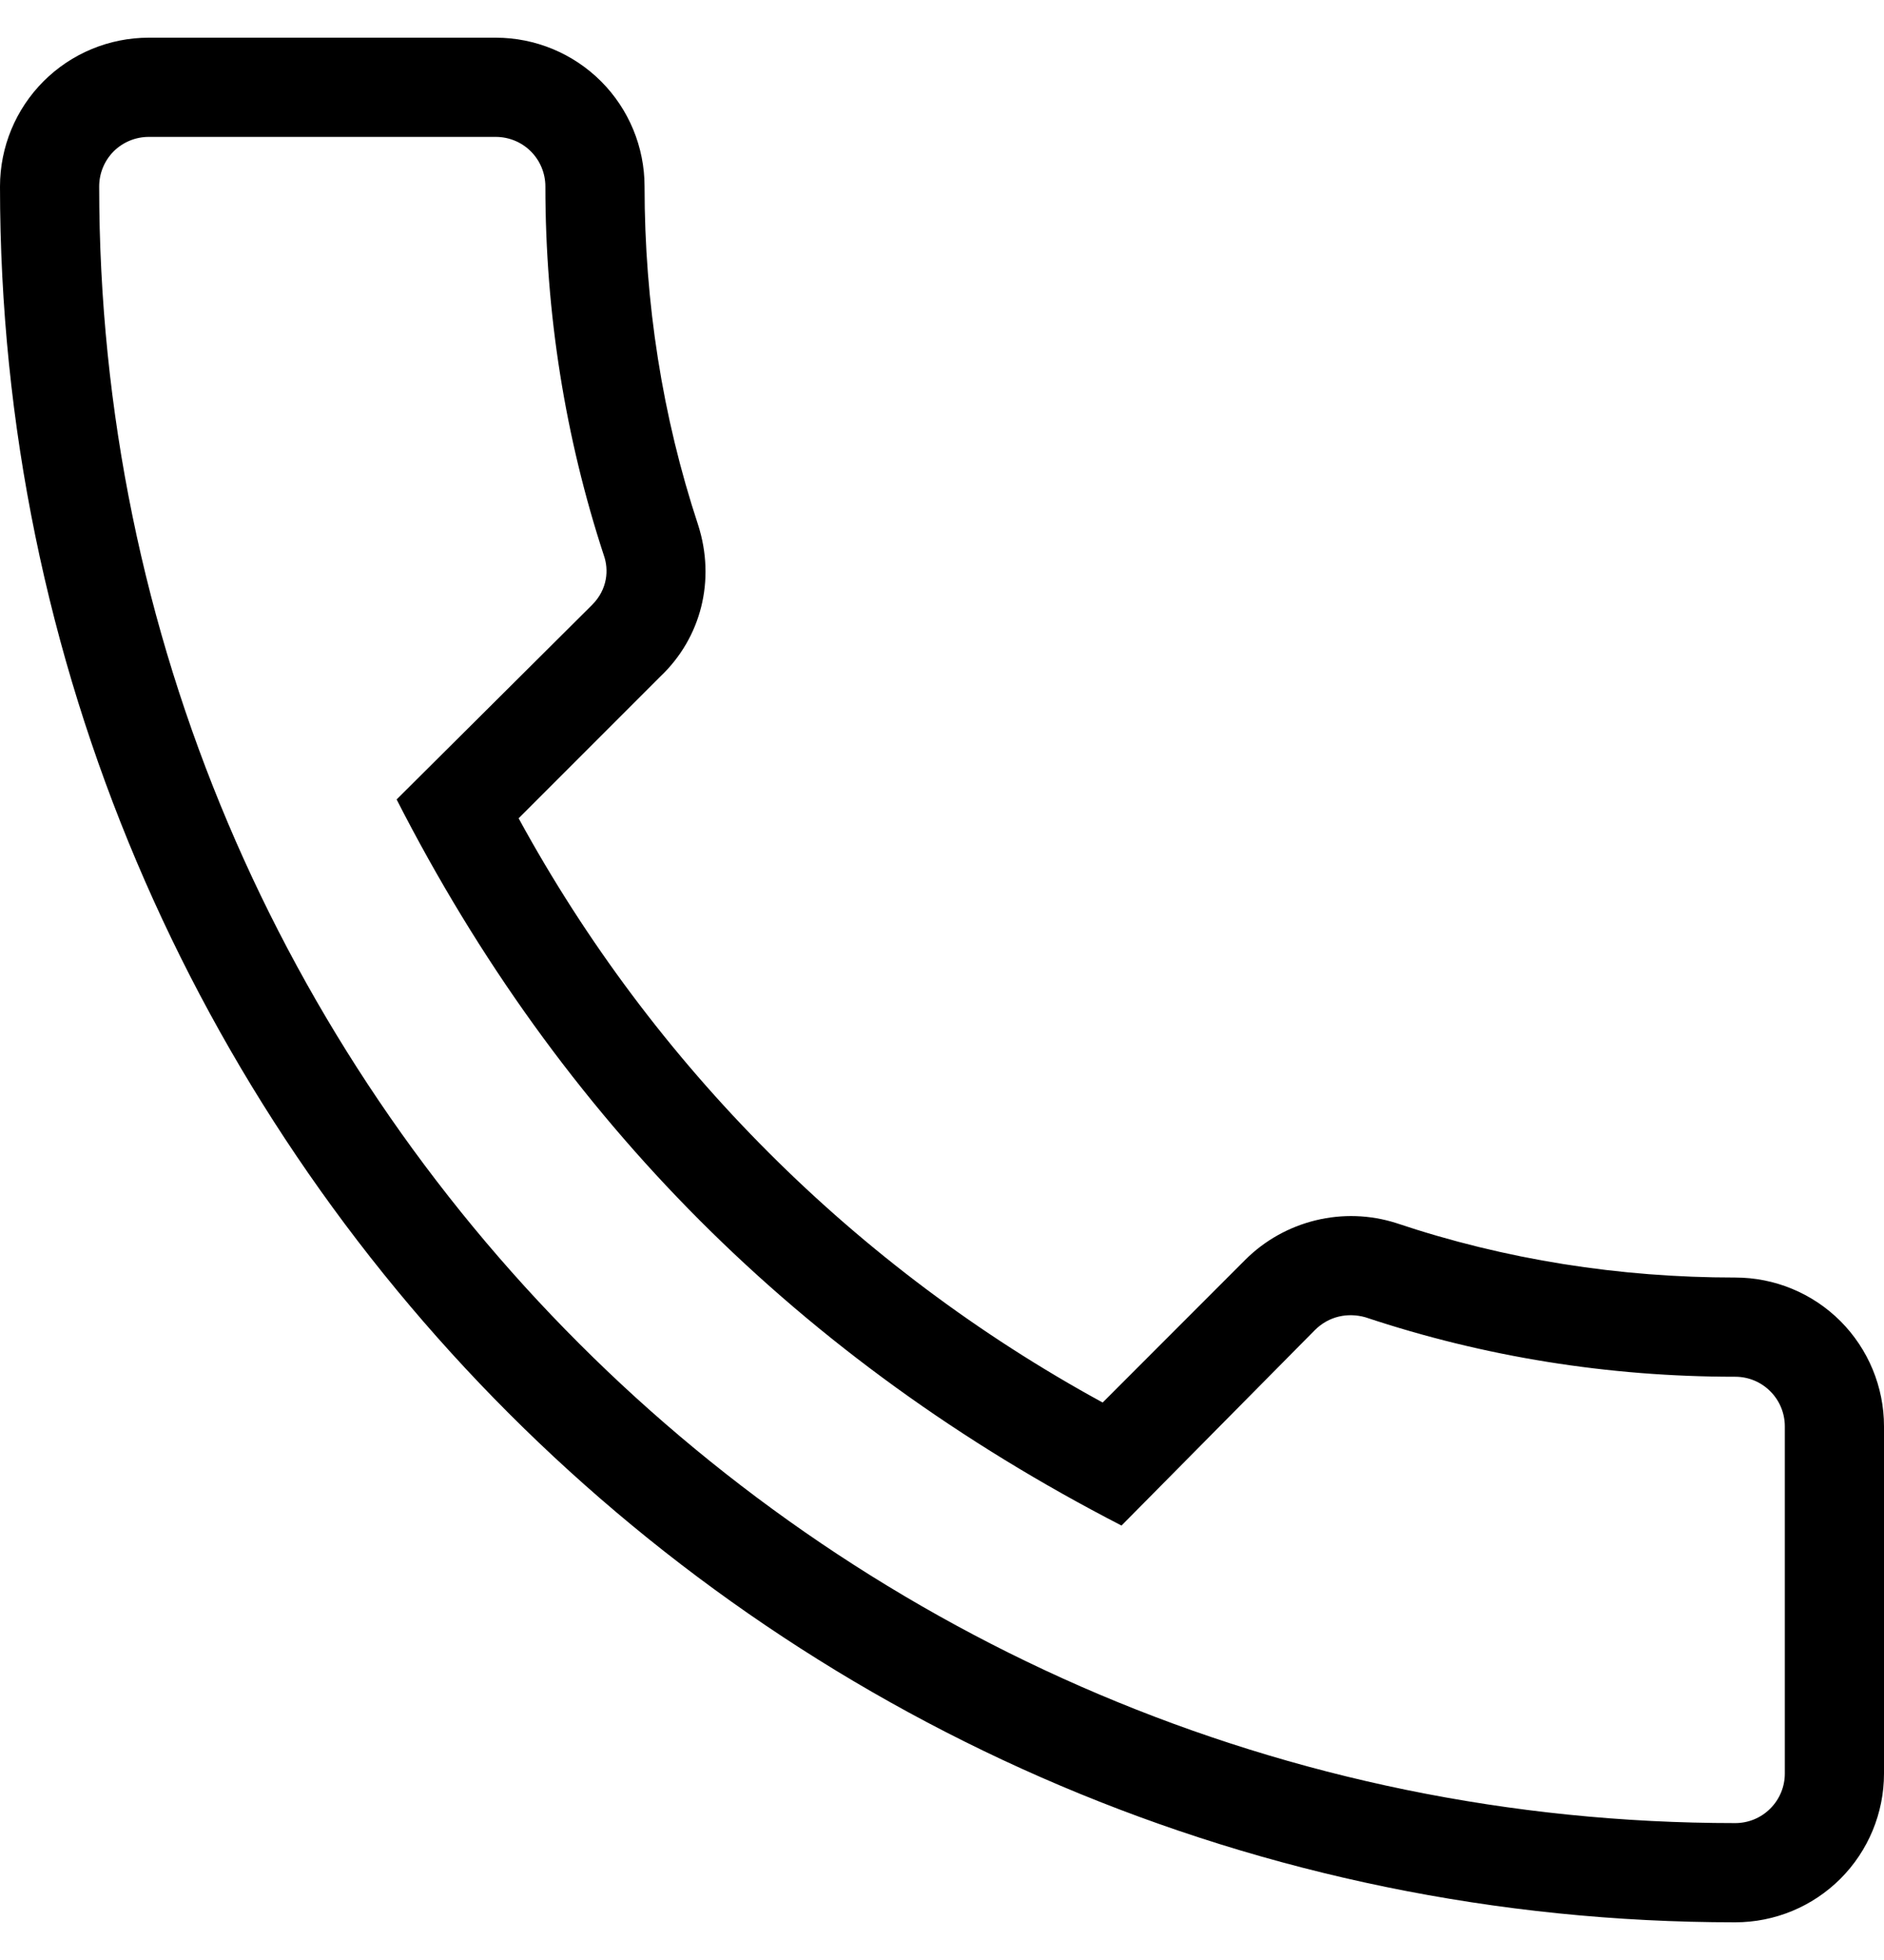 <svg width="25" height="26" viewBox="0 0 25 26" fill="none" xmlns="http://www.w3.org/2000/svg">
<path d="M23.026 25.5C23.55 25.5 24.052 25.292 24.422 24.922C24.792 24.552 25 24.05 25 23.526V18.921C25 18.398 24.792 17.896 24.422 17.525C24.052 17.155 23.55 16.947 23.026 16.947C21.487 16.947 19.974 16.71 18.526 16.224C18.18 16.114 17.811 16.102 17.458 16.188C17.106 16.274 16.783 16.454 16.526 16.71L14.632 18.605C11.358 16.819 8.668 14.129 6.882 10.855L8.763 8.974C9.303 8.461 9.5 7.697 9.263 6.961C8.789 5.526 8.553 4.013 8.553 2.474C8.553 1.95 8.345 1.448 7.975 1.078C7.604 0.708 7.102 0.5 6.579 0.5H1.974C1.45 0.5 0.948 0.708 0.578 1.078C0.208 1.448 0 1.95 0 2.474C0 15.171 10.329 25.5 23.026 25.5ZM1.974 1.816H6.579C6.753 1.816 6.921 1.885 7.044 2.008C7.168 2.132 7.237 2.299 7.237 2.474C7.237 4.158 7.5 5.803 8.013 7.368C8.079 7.553 8.066 7.816 7.855 8.026L5.263 10.605C7.434 14.855 10.618 18.04 14.882 20.237L17.447 17.645C17.632 17.46 17.882 17.408 18.118 17.474C19.697 18 21.342 18.263 23.026 18.263C23.201 18.263 23.368 18.332 23.491 18.456C23.615 18.579 23.684 18.747 23.684 18.921V23.526C23.684 23.701 23.615 23.868 23.491 23.991C23.368 24.115 23.201 24.184 23.026 24.184C11.053 24.184 1.316 14.447 1.316 2.474C1.316 2.299 1.385 2.132 1.508 2.008C1.632 1.885 1.799 1.816 1.974 1.816Z" fill="black"/>
</svg>
